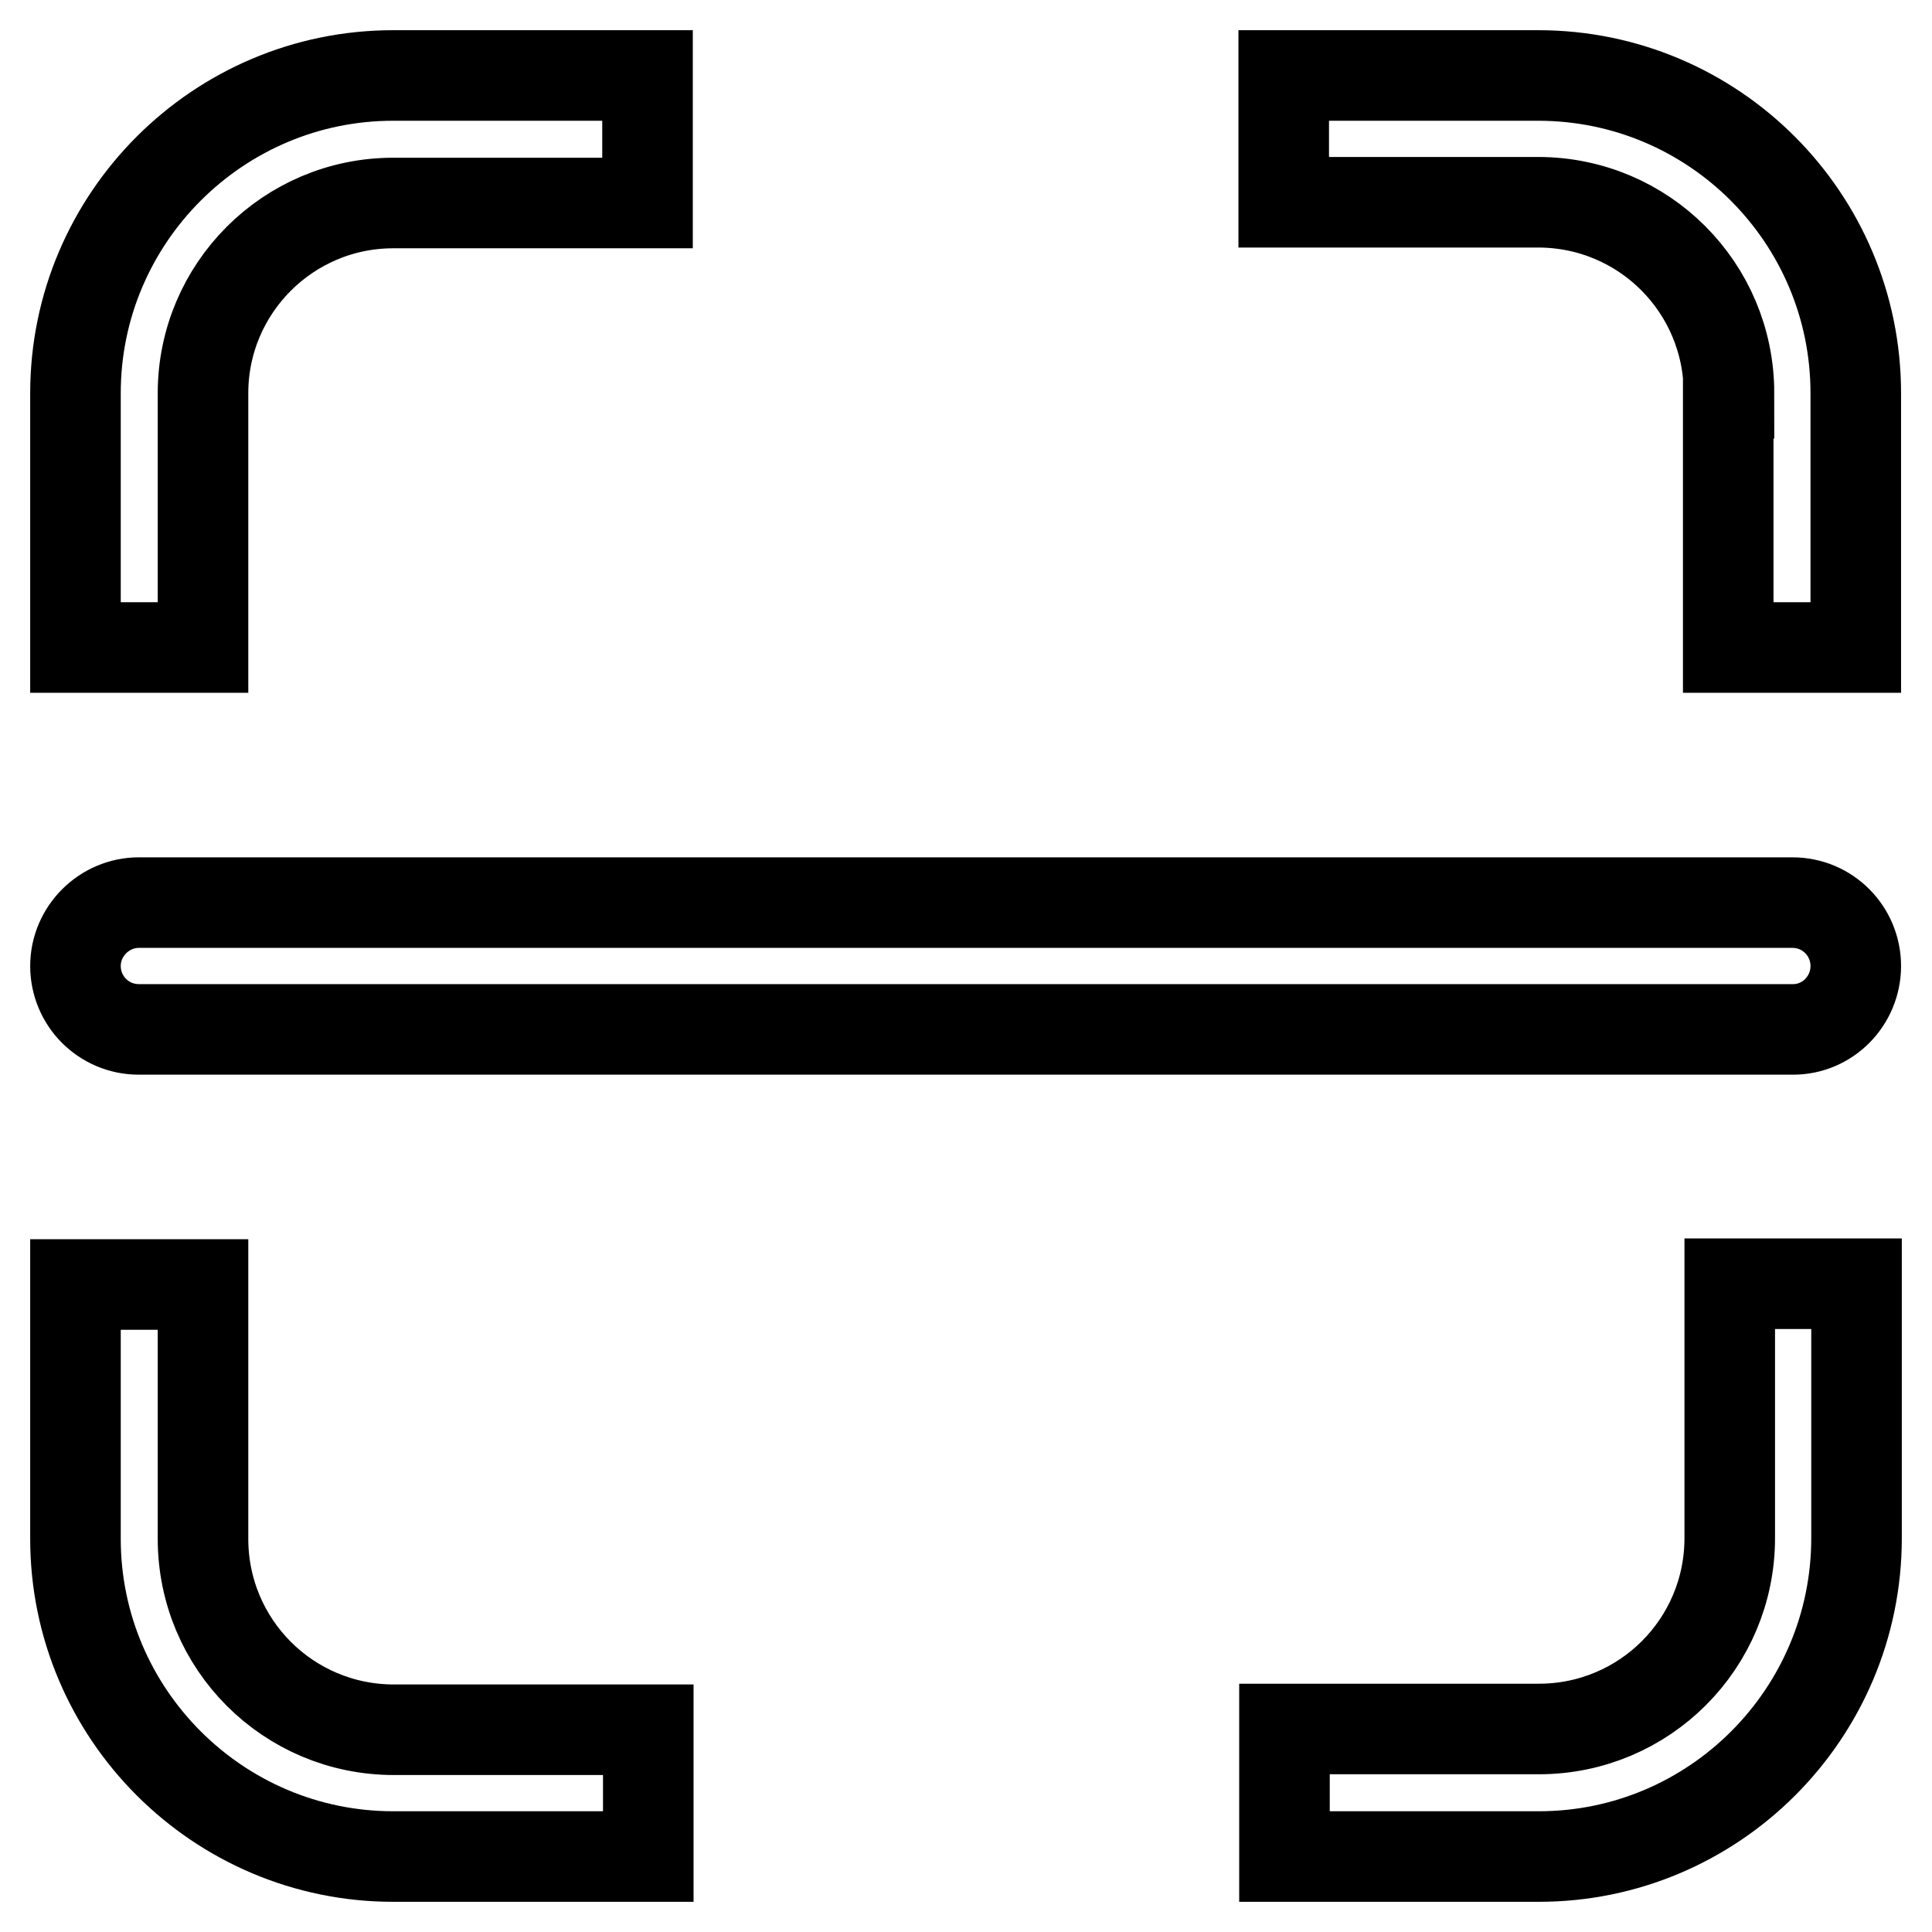 <?xml version="1.0" encoding="utf-8"?>
<!-- Svg Vector Icons : http://www.onlinewebfonts.com/icon -->
<!DOCTYPE svg PUBLIC "-//W3C//DTD SVG 1.1//EN" "http://www.w3.org/Graphics/SVG/1.1/DTD/svg11.dtd">
<svg version="1.1" xmlns="http://www.w3.org/2000/svg" xmlns:xlink="http://www.w3.org/1999/xlink" x="0px" y="0px" viewBox="0 0 256 256" enable-background="new 0 0 256 256" xml:space="preserve">
<g> <path stroke-width="12" fill-opacity="0" stroke="#000000"  d="M203.9,246h-33.7v-16.9h33.7c14,0,25.3-11.3,25.3-25.3v-33.7H246v33.7C246,227.1,227.1,246,203.9,246z  M237.6,136.4H18.4c-4.7,0-8.4-3.8-8.4-8.4s3.8-8.4,8.4-8.4h219.1c4.7,0,8.4,3.8,8.4,8.4S242.2,136.4,237.6,136.4L237.6,136.4z  M229.1,52.1c0-14-11.3-25.3-25.3-25.3h-33.7V10h33.7c23.3,0,42.1,18.9,42.1,42.1v33.7h-16.9V52.1L229.1,52.1z M26.9,52.1v33.7H10 V52.1C10,28.9,28.9,10,52.1,10h33.7v16.9H52.1C38.2,26.9,26.9,38.2,26.9,52.1L26.9,52.1z M26.9,203.9c0,14,11.3,25.3,25.3,25.3 h33.7V246H52.1C28.9,246,10,227.1,10,203.9v-33.7h16.9V203.9z"/></g>
</svg>